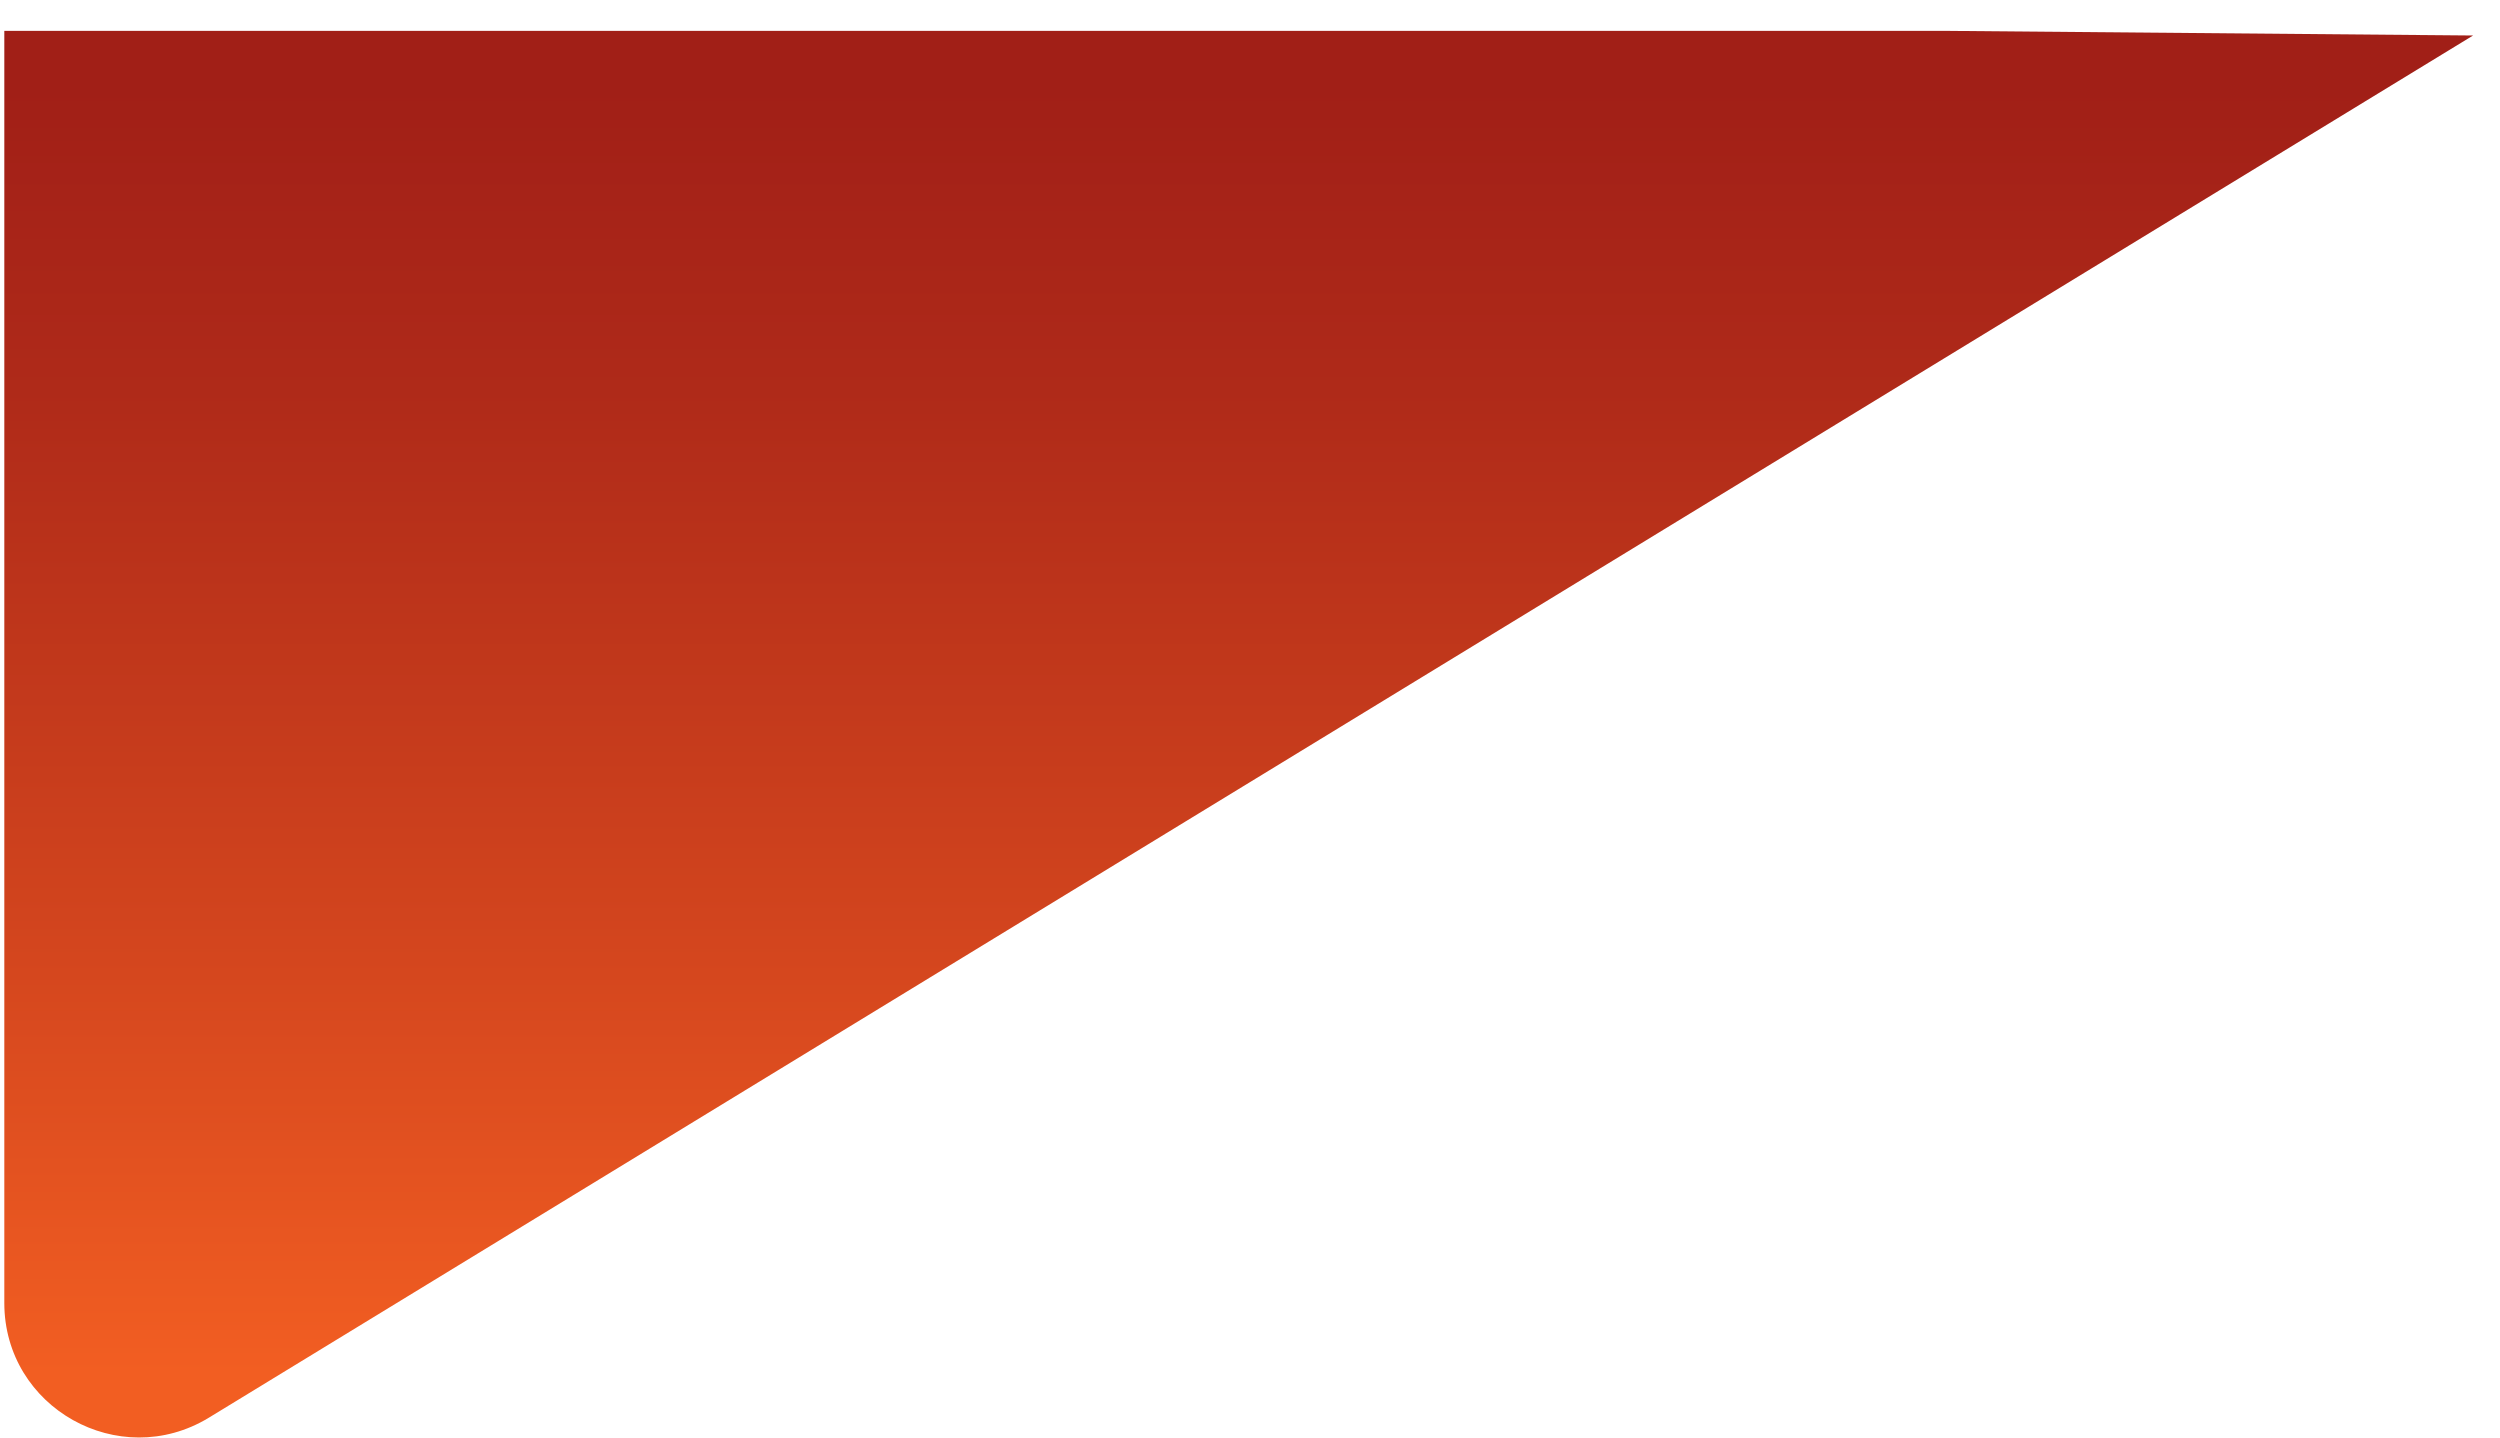 <?xml version="1.0" encoding="UTF-8"?>
<svg xmlns="http://www.w3.org/2000/svg" width="80" height="46" viewBox="0 0 80 46" fill="none">
  <path d="M62.201 0.987H0.138V41.697C0.138 45.047 3.811 47.107 6.677 45.37L79.138 1.136L62.201 0.987Z" fill="url(#paint0_linear_1455_5207)"></path>
  <defs>
    <linearGradient id="paint0_linear_1455_5207" x1="39.633" y1="43.951" x2="39.633" y2="2.787" gradientUnits="userSpaceOnUse">
      <stop stop-color="#F25E22"></stop>
      <stop offset="0.322" stop-color="#D4461E"></stop>
      <stop offset="0.764" stop-color="#AF2A19"></stop>
      <stop offset="1" stop-color="#A11F17"></stop>
    </linearGradient>
  </defs>
</svg>
